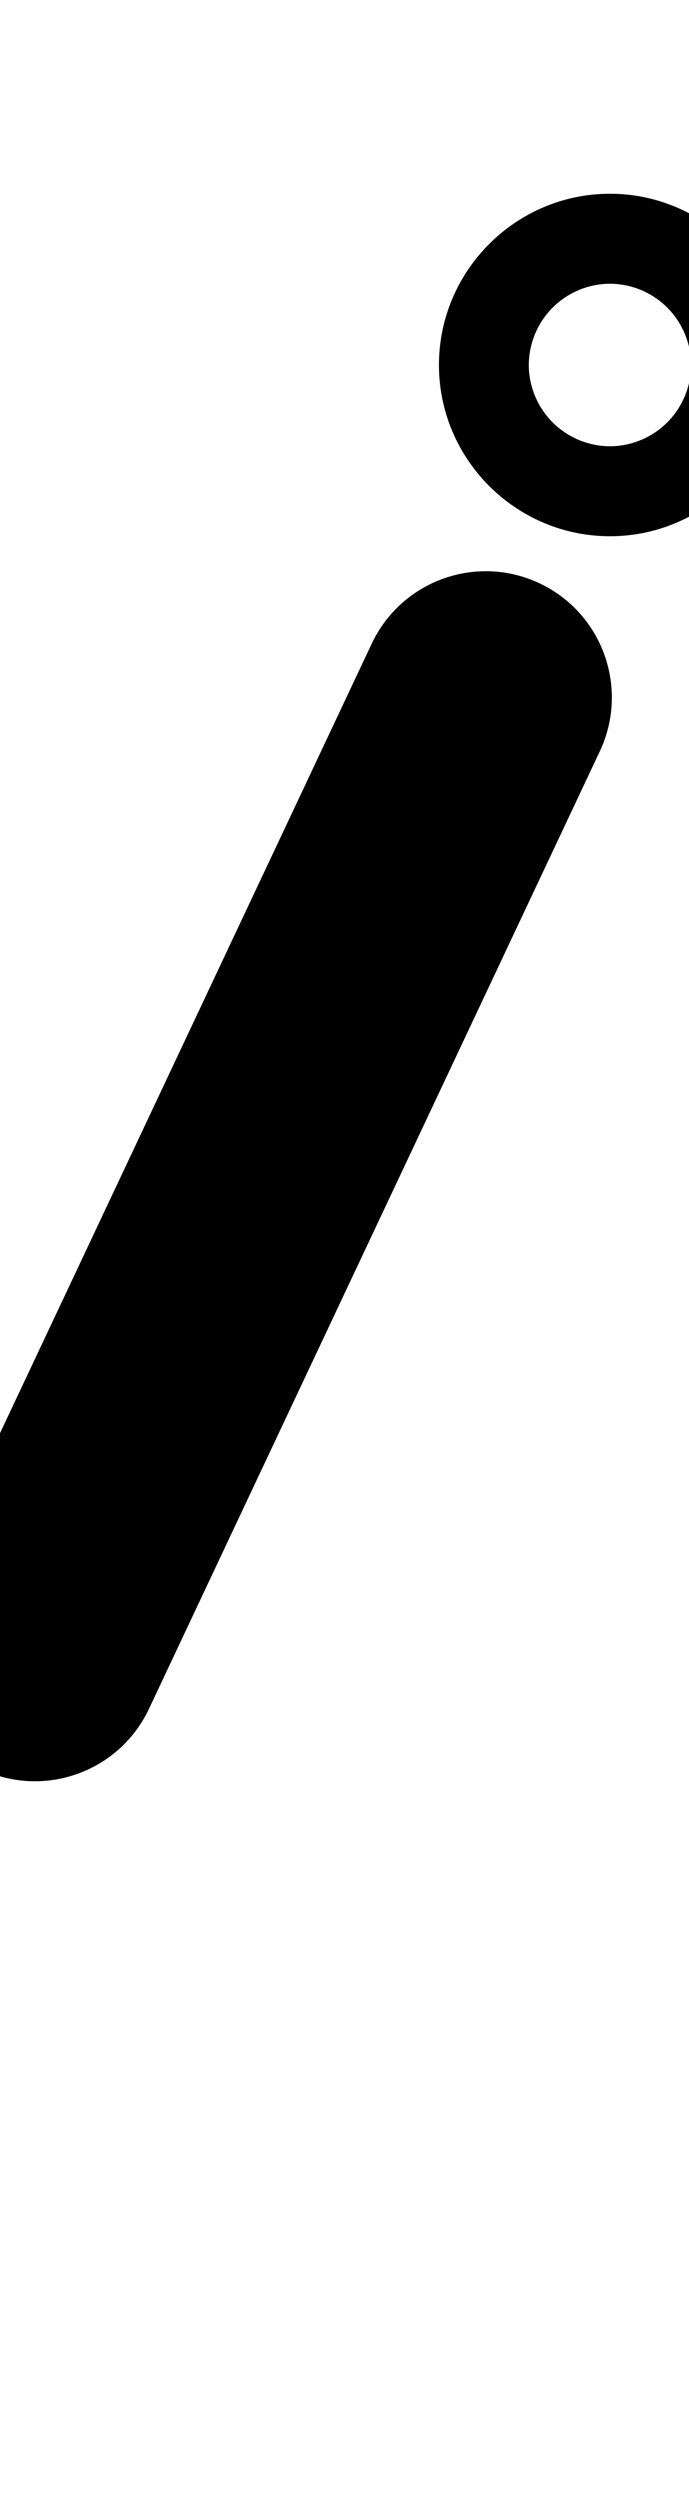 <?xml version="1.0" encoding="UTF-8"?>
<svg xmlns="http://www.w3.org/2000/svg" xmlns:inkscape="http://www.inkscape.org/namespaces/inkscape" xmlns:sodipodi="http://sodipodi.sourceforge.net/DTD/sodipodi-0.dtd" xmlns:svg="http://www.w3.org/2000/svg" version="1.1" viewBox="0 -350 276 1000">
    <sodipodi:namedview pagecolor="#ffffff" bordercolor="#666666" borderopacity="1.0" showgrid="true">
        <inkscape:grid id="grid№1" type="xygrid" dotted="false" enabled="true" visible="true" empspacing="10" />
        <sodipodi:guide id="baseline" position="0.00,350.00" orientation="0.00,1.00" />
    </sodipodi:namedview>
    <g id="glyph">
        <path d="M 148.911 -92.537C 148.911 -92.537 148.911 -92.537 148.911 -92.537C 88.715 35.129 28.519 162.796 -31.677 290.463C -43.572 315.69 -32.764 345.782 -7.537 357.677C 17.69 369.572 47.782 358.764 59.677 333.537C 119.873 205.87 180.069 78.204 240.265 -49.463C 252.16 -74.69 241.352 -104.782 216.125 -116.677C 190.898 -128.572 160.806 -117.764 148.911 -92.537ZM 249.446 -171.911C 246.226 -171.392 243.545 -171.5 244.332 -171.5C 245.119 -171.5 242.438 -171.392 239.218 -171.911C 232.485 -172.999 226.195 -176.219 221.373 -181.041C 216.551 -185.863 213.331 -192.153 212.243 -198.886C 211.724 -202.106 211.832 -204.787 211.832 -204C 211.832 -203.213 211.724 -205.894 212.243 -209.114C 213.331 -215.847 216.551 -222.137 221.373 -226.959C 226.195 -231.781 232.485 -235.001 239.218 -236.089C 242.438 -236.608 245.119 -236.5 244.332 -236.5C 243.545 -236.5 246.226 -236.608 249.446 -236.089C 256.179 -235.001 262.469 -231.781 267.291 -226.959C 272.113 -222.137 275.334 -215.847 276.421 -209.114C 276.94 -205.894 276.832 -203.213 276.832 -204C 276.832 -204.787 276.94 -202.106 276.421 -198.886C 275.334 -192.153 272.113 -185.863 267.291 -181.041C 262.469 -176.219 256.179 -172.999 249.446 -171.911ZM 312.832 -204C 312.832 -241.702 282.034 -272.5 244.332 -272.5C 206.63 -272.5 175.832 -241.702 175.832 -204C 175.832 -166.298 206.63 -135.5 244.332 -135.5C 282.034 -135.5 312.832 -166.298 312.832 -204Z" />
    </g>
</svg>

